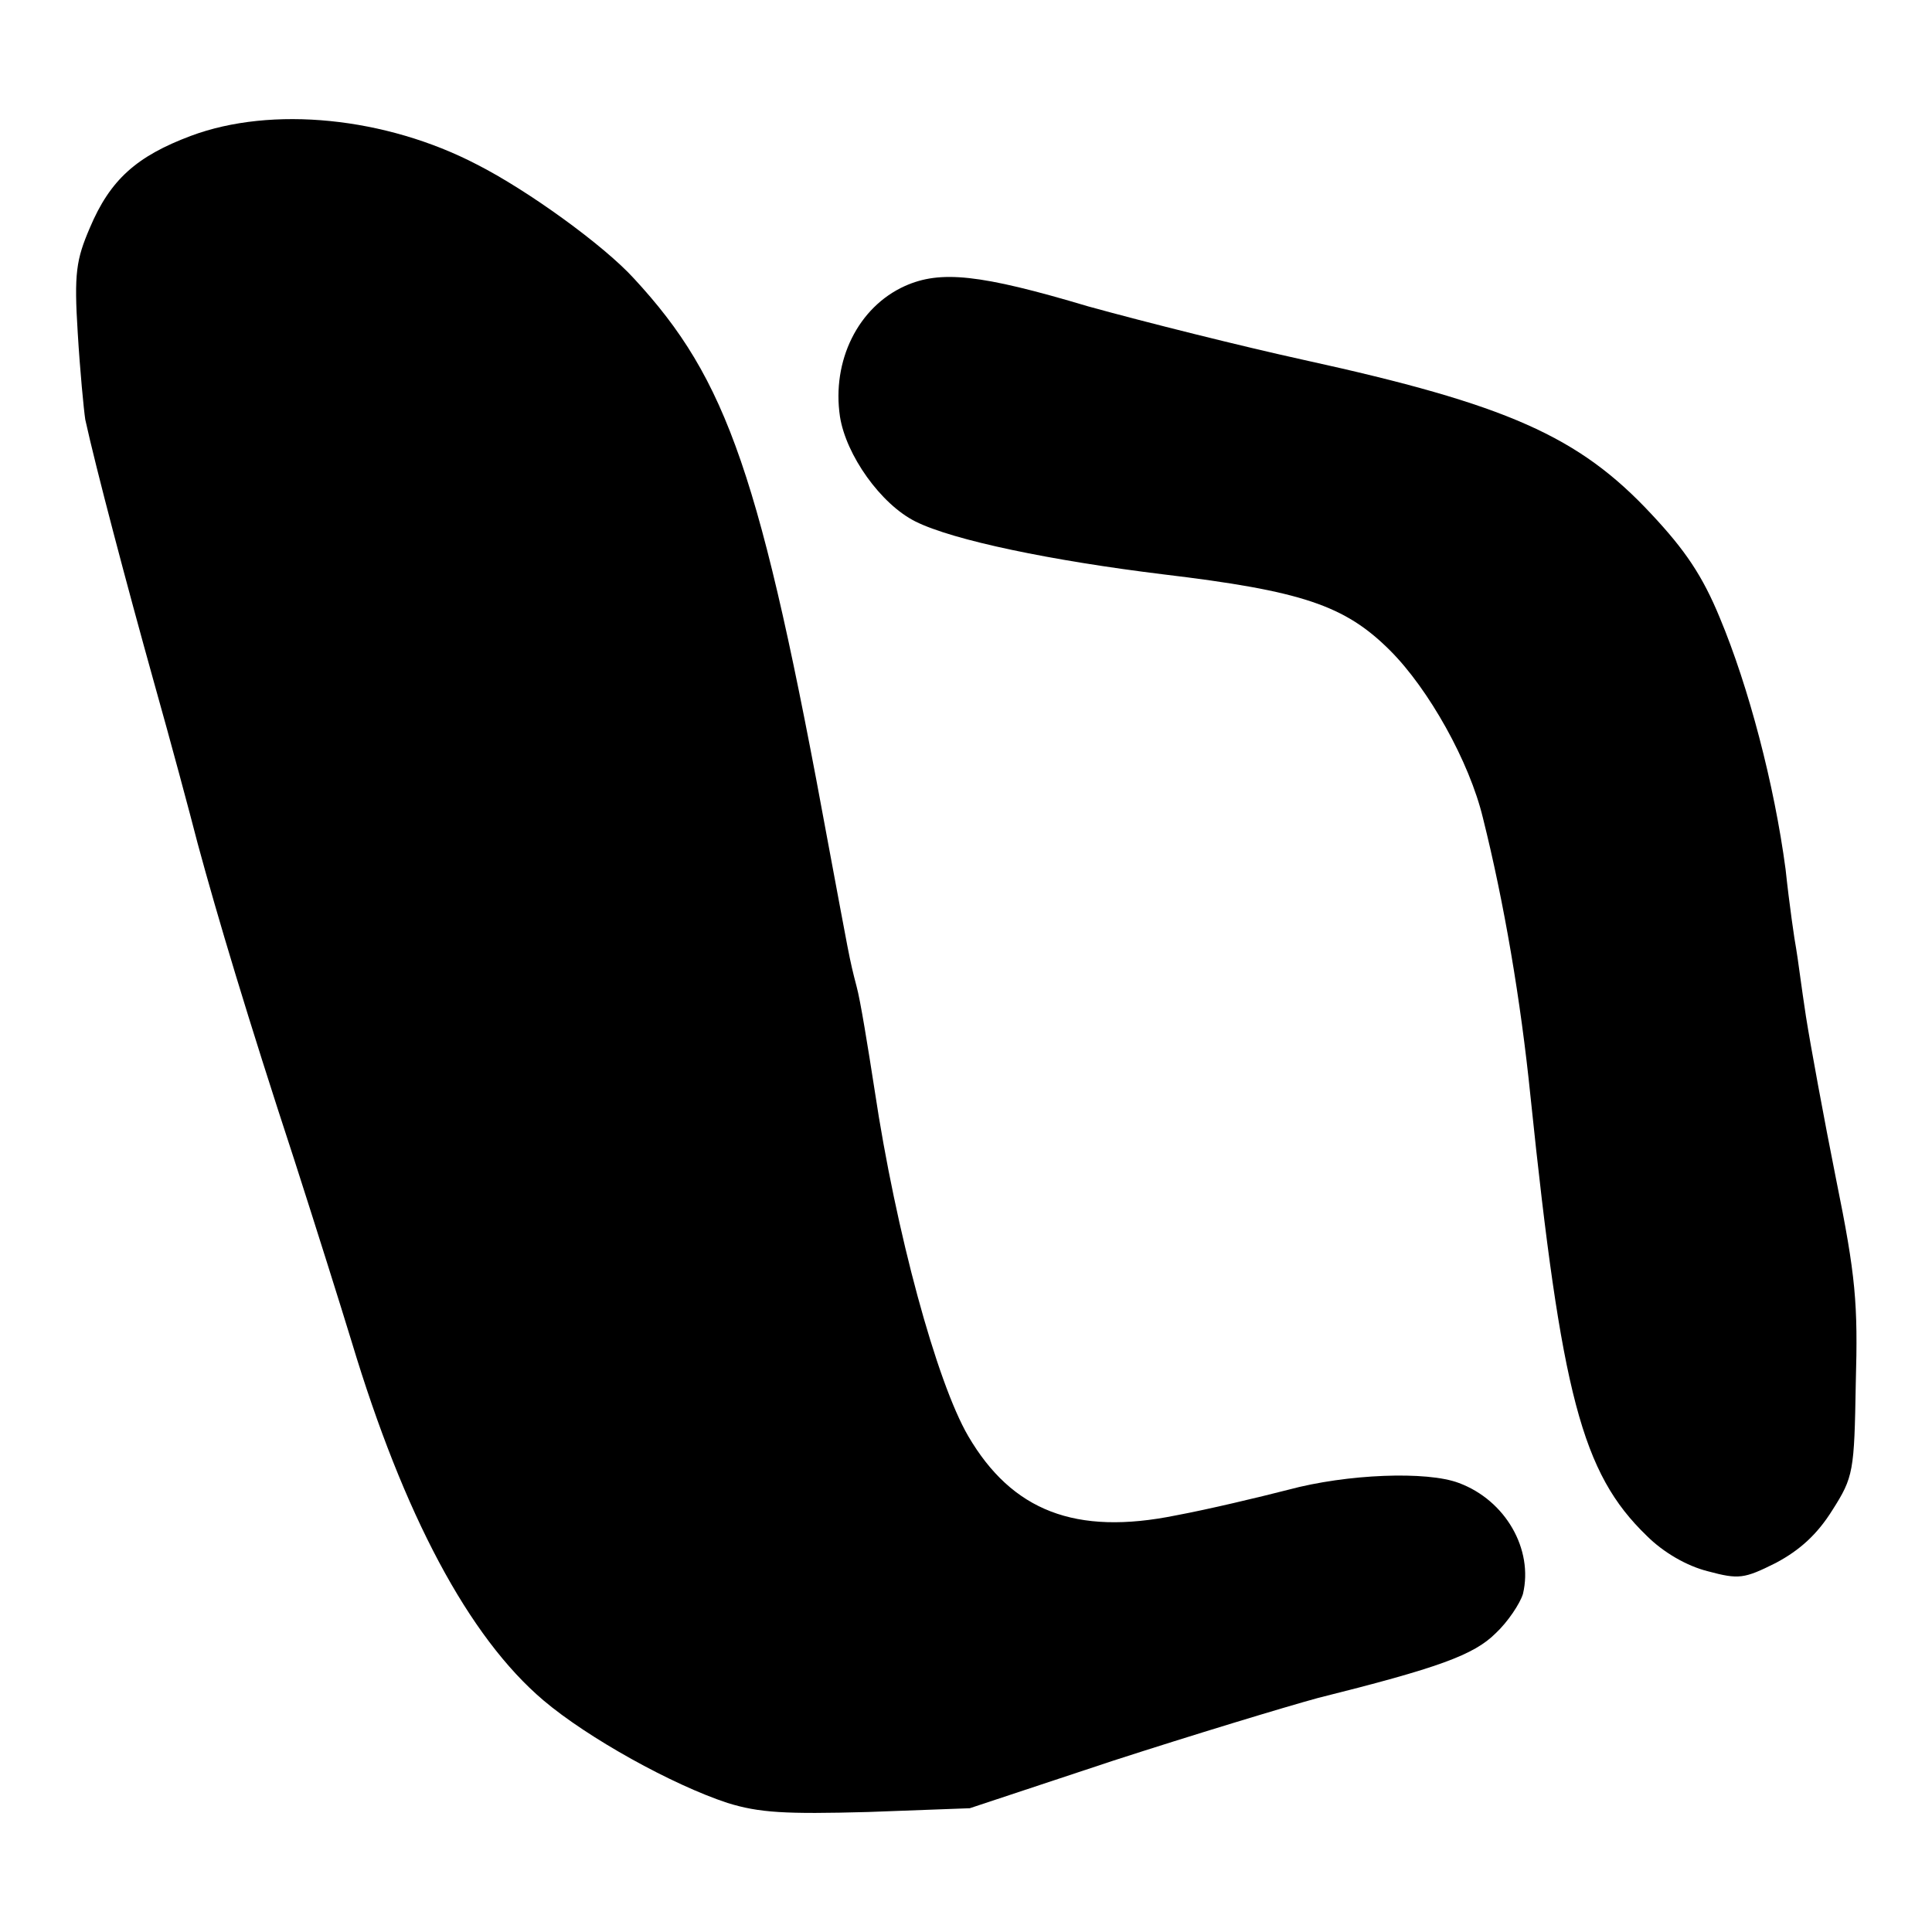 <?xml version="1.0" encoding="utf-8"?>
<!-- Svg Vector Icons : http://www.onlinewebfonts.com/icon -->
<!DOCTYPE svg PUBLIC "-//W3C//DTD SVG 1.1//EN" "http://www.w3.org/Graphics/SVG/1.1/DTD/svg11.dtd">
<svg version="1.1" xmlns="http://www.w3.org/2000/svg" xmlns:xlink="http://www.w3.org/1999/xlink" x="0px" y="0px" viewBox="0 0 256 256" enable-background="new 0 0 256 256" xml:space="preserve">
<g> <g> <path fill="#000000" d="M25.3,18c-7.2,2.7-10.7,5.8-13.4,12.2c-1.8,4.2-2.1,6-1.6,13.9c0.3,5,0.8,10.2,1,11.5  c1.4,6.4,5.5,21.9,9.1,34.8c2.2,7.8,4.8,17.5,5.8,21.4c2.6,9.6,6.6,23,12.8,41.9c2.8,8.7,6.2,19.5,7.6,24.1  c6.9,22.9,15.5,39.1,25.4,47.5c5.9,5,17.1,11.2,24.4,13.6c4.2,1.3,7.6,1.5,18.6,1.2l13.5-0.5l19-6.3c10.5-3.4,22.7-7.1,27.1-8.3  c16-4,20.7-5.7,23.6-8.6c1.6-1.5,3.2-3.9,3.6-5.2c1.4-5.9-2.3-12.4-8.5-14.7c-4.2-1.6-14.8-1.2-22.6,0.9c-3.9,1-10.6,2.6-14.9,3.4  c-13.3,2.7-21.7-0.6-27.5-10.5c-4.2-7.2-9.6-27.1-12.4-45.8c-0.9-5.8-1.9-12-2.4-13.8c-1-3.8-1-4.2-3.7-18.6  C100.8,63,96.4,50.3,84,36.9c-4-4.4-14.1-11.7-20.8-15.1C51.1,15.5,36,14,25.3,18z"/> <path fill="#000000" d="M119.9,37.9c-6.2,2.8-9.7,9.9-8.6,17.3c0.8,5.1,5.4,11.6,10,13.9c5,2.5,18.1,5.2,32.8,7  c18.4,2.2,24.1,4.1,30.1,10.1c5.1,5.1,10.5,14.7,12.3,22.2c2.8,11.2,5,24.1,6.3,36.9c4.1,39.5,6.8,49.9,15.4,58.2  c2.2,2.2,5.3,4,8.1,4.7c4.1,1.1,4.8,1,9-1.1c3.2-1.7,5.5-3.8,7.5-7c2.8-4.4,2.9-5.1,3.1-16.8c0.3-10.6,0-14.2-2.6-27  c-1.6-8-3.4-17.8-4-21.6c-0.6-3.9-1.1-7.9-1.3-9c-0.2-1-0.9-5.8-1.4-10.5c-1.5-11.3-4.9-24.2-8.7-33.3c-2.3-5.6-4.6-9-9.1-13.8  c-9.6-10.3-19.1-14.5-46-20.4c-8.2-1.8-21-5-28.6-7.1C129.8,36.3,124.6,35.8,119.9,37.9z"/> </g></g>
</svg>